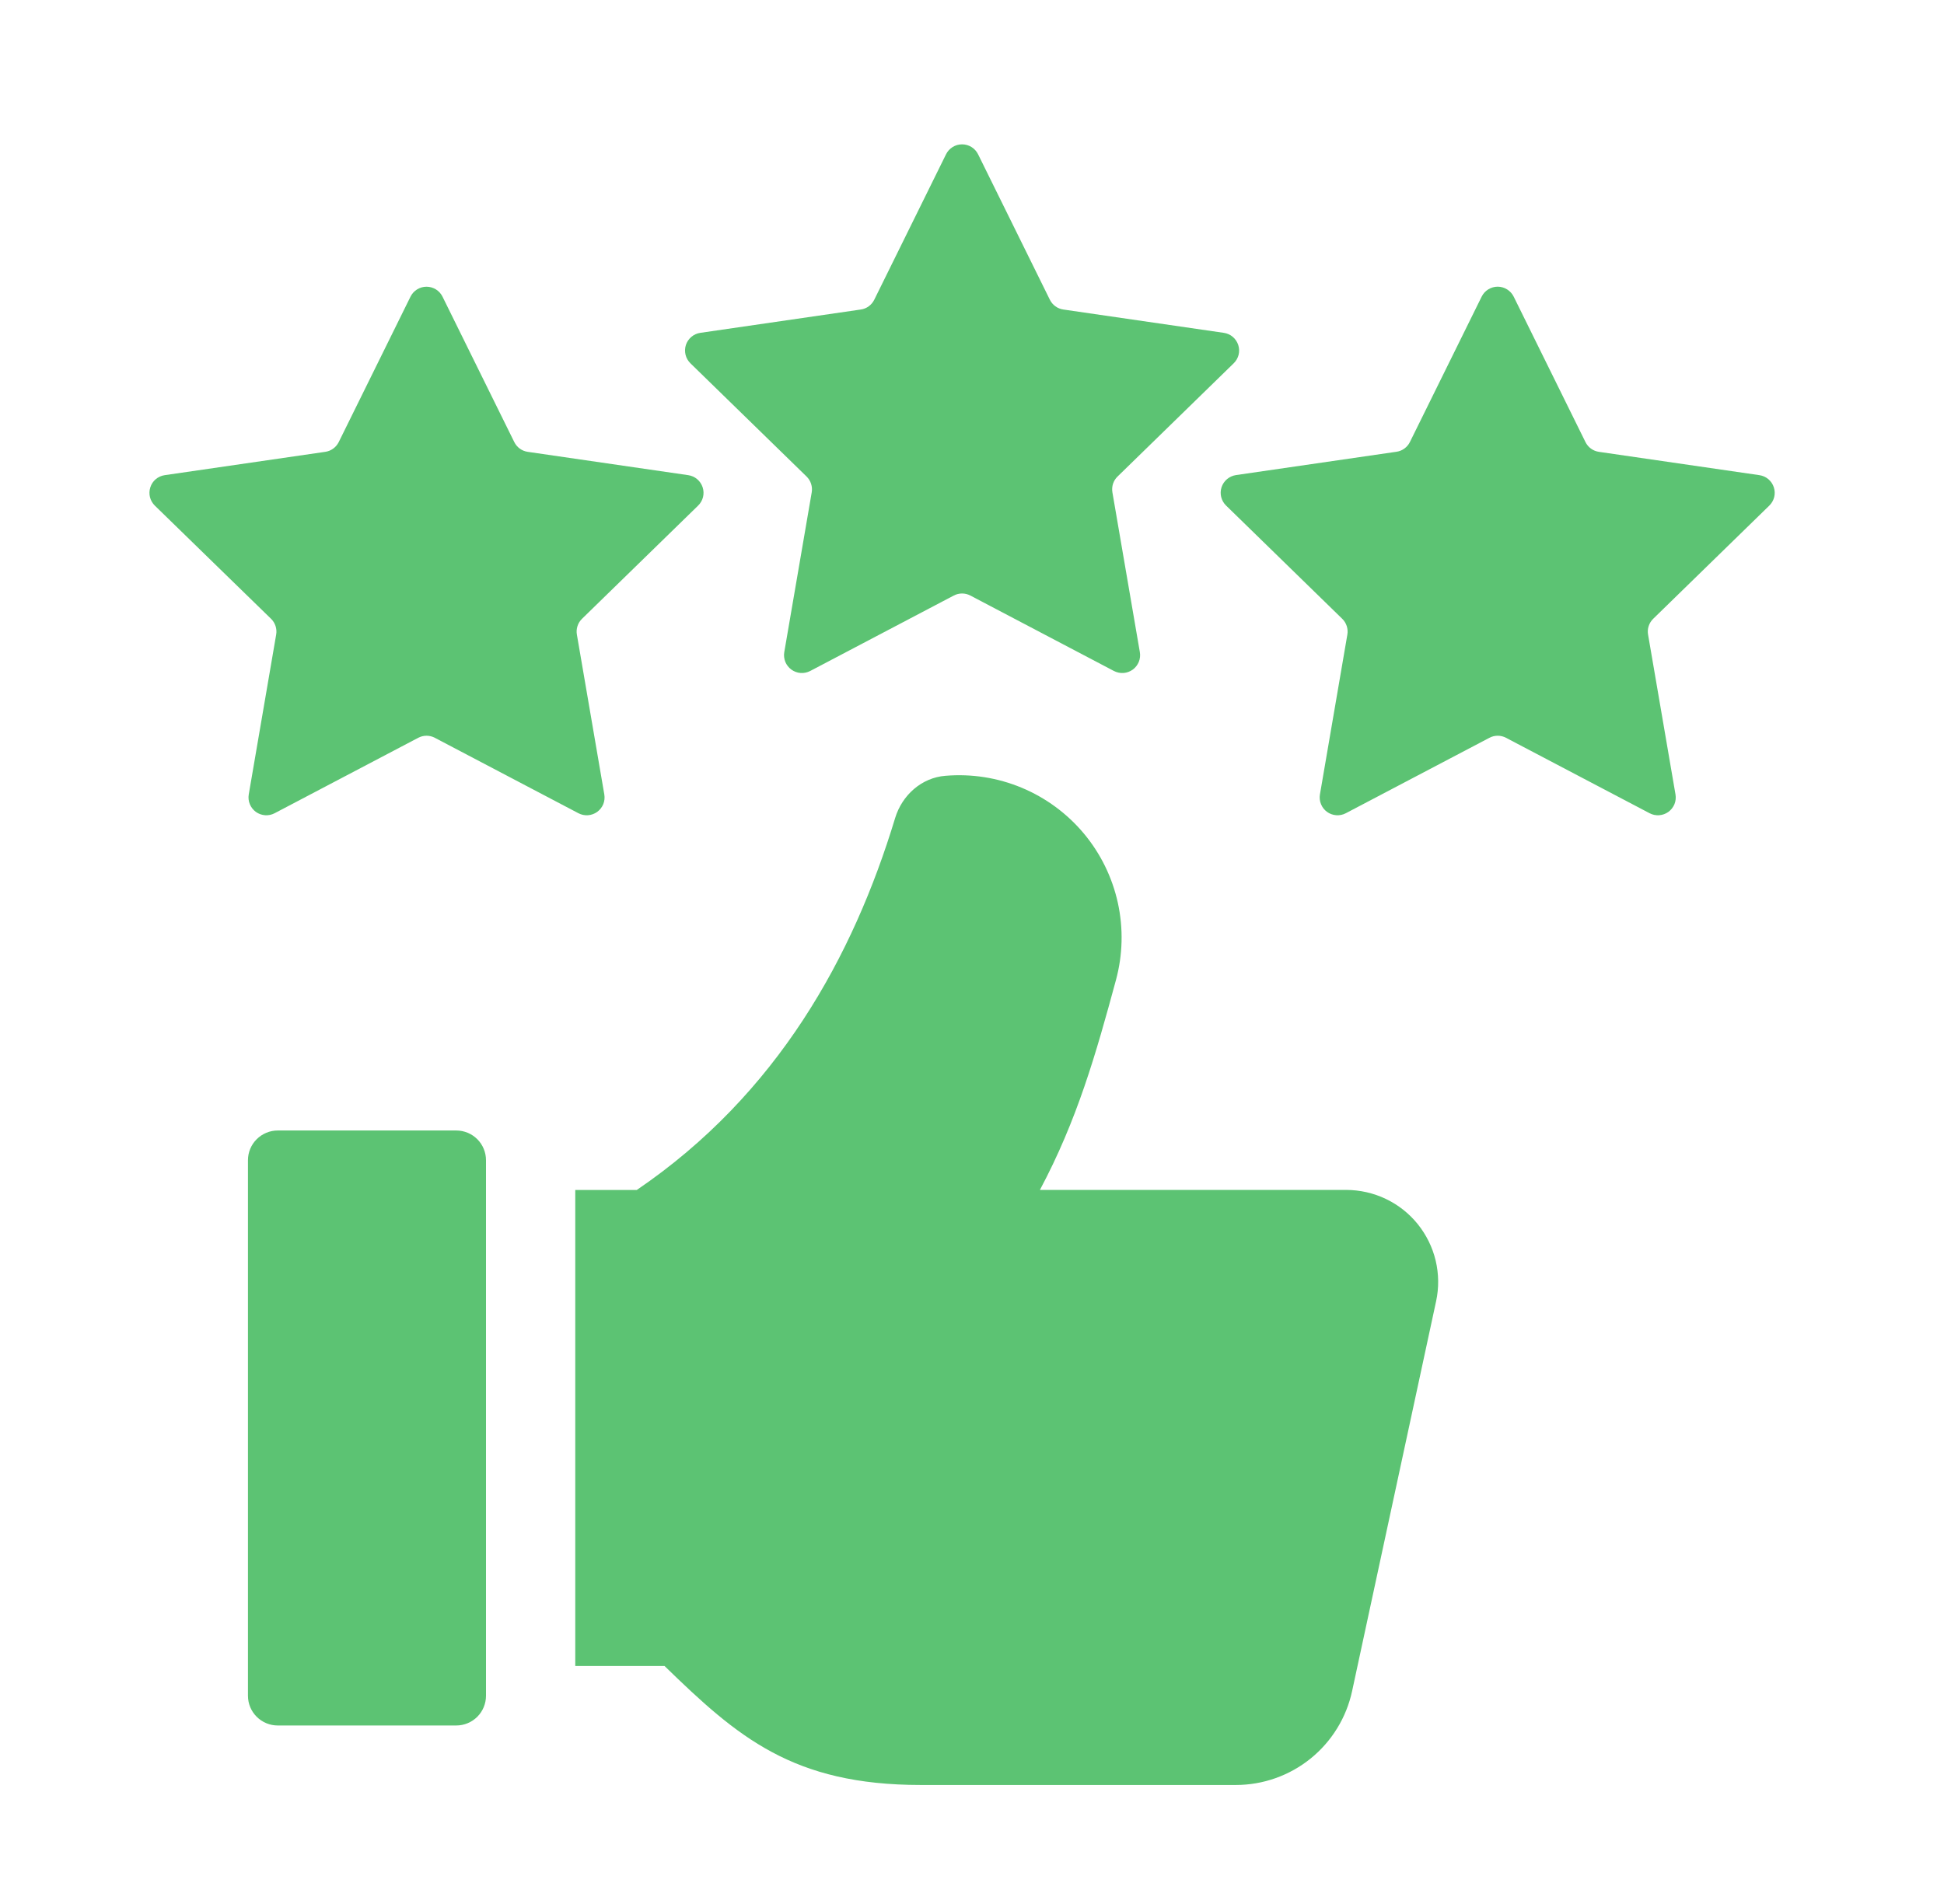 <?xml version="1.0" encoding="UTF-8"?>
<svg xmlns="http://www.w3.org/2000/svg" width="49" height="48" viewBox="0 0 49 48" fill="none">
  <path d="M36.198 32.805L34.081 42.632C33.937 43.302 33.567 43.903 33.034 44.334C32.5 44.765 31.835 45 31.149 45H23.211C19.981 45 18.592 43.792 16.75 42H14.5V30H16.05C19.605 27.581 21.508 24.104 22.563 20.622C22.738 20.046 23.23 19.604 23.832 19.558C24.488 19.503 25.147 19.606 25.755 19.86C26.362 20.114 26.899 20.51 27.321 21.015C27.743 21.521 28.036 22.121 28.177 22.764C28.317 23.407 28.3 24.074 28.128 24.709C27.624 26.57 27.151 28.235 26.212 29.998H33.931C34.277 29.999 34.619 30.076 34.931 30.225C35.243 30.374 35.518 30.591 35.735 30.86C35.952 31.13 36.107 31.444 36.187 31.78C36.267 32.117 36.271 32.467 36.198 32.805ZM24.654 3.891L26.463 7.557C26.529 7.69 26.655 7.782 26.802 7.803L30.847 8.391C30.931 8.403 31.009 8.438 31.073 8.492C31.137 8.547 31.185 8.618 31.211 8.698C31.237 8.777 31.24 8.863 31.22 8.945C31.199 9.026 31.157 9.1 31.096 9.159L28.168 12.014C28.116 12.064 28.077 12.127 28.054 12.197C28.032 12.267 28.027 12.341 28.039 12.412L28.731 16.442C28.745 16.524 28.736 16.609 28.704 16.687C28.672 16.764 28.62 16.832 28.552 16.881C28.484 16.93 28.404 16.96 28.32 16.966C28.236 16.972 28.153 16.954 28.078 16.916L24.459 15.014C24.394 14.98 24.323 14.962 24.25 14.962C24.177 14.962 24.105 14.98 24.04 15.014L20.421 16.916C20.347 16.954 20.263 16.972 20.179 16.966C20.096 16.96 20.015 16.93 19.948 16.881C19.88 16.832 19.827 16.764 19.795 16.687C19.764 16.609 19.754 16.524 19.768 16.442L20.46 12.412C20.472 12.341 20.467 12.267 20.444 12.197C20.422 12.128 20.383 12.065 20.331 12.014L17.403 9.159C17.343 9.1 17.3 9.026 17.28 8.945C17.26 8.863 17.263 8.777 17.288 8.698C17.314 8.618 17.362 8.547 17.427 8.492C17.491 8.438 17.569 8.403 17.652 8.391L21.697 7.803C21.77 7.793 21.838 7.765 21.897 7.722C21.956 7.679 22.004 7.622 22.036 7.557L23.845 3.891C23.882 3.815 23.94 3.752 24.011 3.707C24.083 3.662 24.165 3.639 24.25 3.639C24.334 3.639 24.416 3.662 24.488 3.707C24.559 3.752 24.617 3.815 24.654 3.891ZM38.154 7.479L39.963 11.145C40.029 11.278 40.155 11.37 40.302 11.391L44.347 11.979C44.431 11.991 44.509 12.026 44.573 12.08C44.637 12.134 44.685 12.206 44.711 12.286C44.737 12.366 44.74 12.451 44.72 12.533C44.699 12.614 44.657 12.688 44.596 12.747L41.67 15.6C41.618 15.651 41.578 15.714 41.556 15.784C41.533 15.853 41.528 15.927 41.541 15.999L42.232 20.028C42.246 20.111 42.237 20.196 42.206 20.273C42.174 20.351 42.121 20.418 42.053 20.468C41.985 20.517 41.905 20.546 41.822 20.552C41.738 20.558 41.654 20.541 41.58 20.502L37.96 18.6C37.896 18.566 37.824 18.548 37.751 18.548C37.678 18.548 37.606 18.566 37.542 18.6L33.922 20.502C33.848 20.541 33.764 20.558 33.681 20.552C33.597 20.546 33.517 20.517 33.449 20.468C33.381 20.418 33.328 20.351 33.297 20.273C33.265 20.196 33.256 20.111 33.27 20.028L33.961 15.999C33.974 15.927 33.968 15.853 33.946 15.784C33.923 15.714 33.885 15.651 33.832 15.6L30.904 12.745C30.844 12.687 30.802 12.613 30.781 12.531C30.761 12.45 30.764 12.364 30.79 12.284C30.816 12.204 30.864 12.133 30.928 12.079C30.992 12.025 31.07 11.99 31.153 11.977L35.199 11.389C35.271 11.379 35.34 11.351 35.399 11.308C35.458 11.265 35.506 11.209 35.538 11.143L37.347 7.477C37.384 7.402 37.442 7.339 37.513 7.295C37.585 7.251 37.667 7.227 37.751 7.227C37.835 7.228 37.917 7.251 37.988 7.296C38.059 7.34 38.117 7.404 38.154 7.479ZM11.154 7.479L12.963 11.145C13.029 11.278 13.155 11.37 13.302 11.391L17.347 11.979C17.431 11.991 17.509 12.026 17.573 12.08C17.637 12.134 17.685 12.206 17.711 12.286C17.737 12.366 17.74 12.451 17.72 12.533C17.699 12.614 17.657 12.688 17.596 12.747L14.67 15.6C14.618 15.651 14.578 15.714 14.556 15.784C14.534 15.853 14.528 15.927 14.541 15.999L15.232 20.028C15.246 20.111 15.237 20.196 15.206 20.273C15.174 20.351 15.121 20.418 15.053 20.468C14.985 20.517 14.905 20.546 14.822 20.552C14.738 20.558 14.654 20.541 14.58 20.502L10.96 18.6C10.896 18.566 10.824 18.548 10.751 18.548C10.678 18.548 10.607 18.566 10.542 18.6L6.922 20.502C6.848 20.541 6.764 20.558 6.681 20.552C6.597 20.546 6.517 20.517 6.449 20.468C6.381 20.418 6.329 20.351 6.297 20.273C6.265 20.196 6.256 20.111 6.27 20.028L6.961 15.999C6.974 15.927 6.968 15.853 6.946 15.784C6.923 15.714 6.885 15.651 6.832 15.6L3.903 12.747C3.843 12.688 3.8 12.614 3.78 12.533C3.76 12.451 3.763 12.366 3.789 12.286C3.814 12.206 3.862 12.134 3.926 12.08C3.991 12.026 4.069 11.991 4.152 11.979L8.197 11.391C8.27 11.381 8.339 11.353 8.398 11.31C8.457 11.267 8.505 11.211 8.538 11.145L10.347 7.479C10.384 7.404 10.442 7.34 10.513 7.296C10.584 7.252 10.666 7.228 10.75 7.228C10.834 7.228 10.917 7.252 10.988 7.296C11.059 7.34 11.117 7.404 11.154 7.479ZM7 28.5H11.5C11.699 28.5 11.89 28.579 12.031 28.72C12.171 28.86 12.25 29.051 12.25 29.25V42.75C12.25 42.949 12.171 43.14 12.031 43.28C11.89 43.421 11.699 43.5 11.5 43.5H7C6.802 43.5 6.611 43.421 6.47 43.28C6.329 43.14 6.25 42.949 6.25 42.75V29.25C6.25 29.051 6.329 28.86 6.47 28.72C6.611 28.579 6.802 28.5 7 28.5Z" fill="#5CC373"></path>
</svg>
